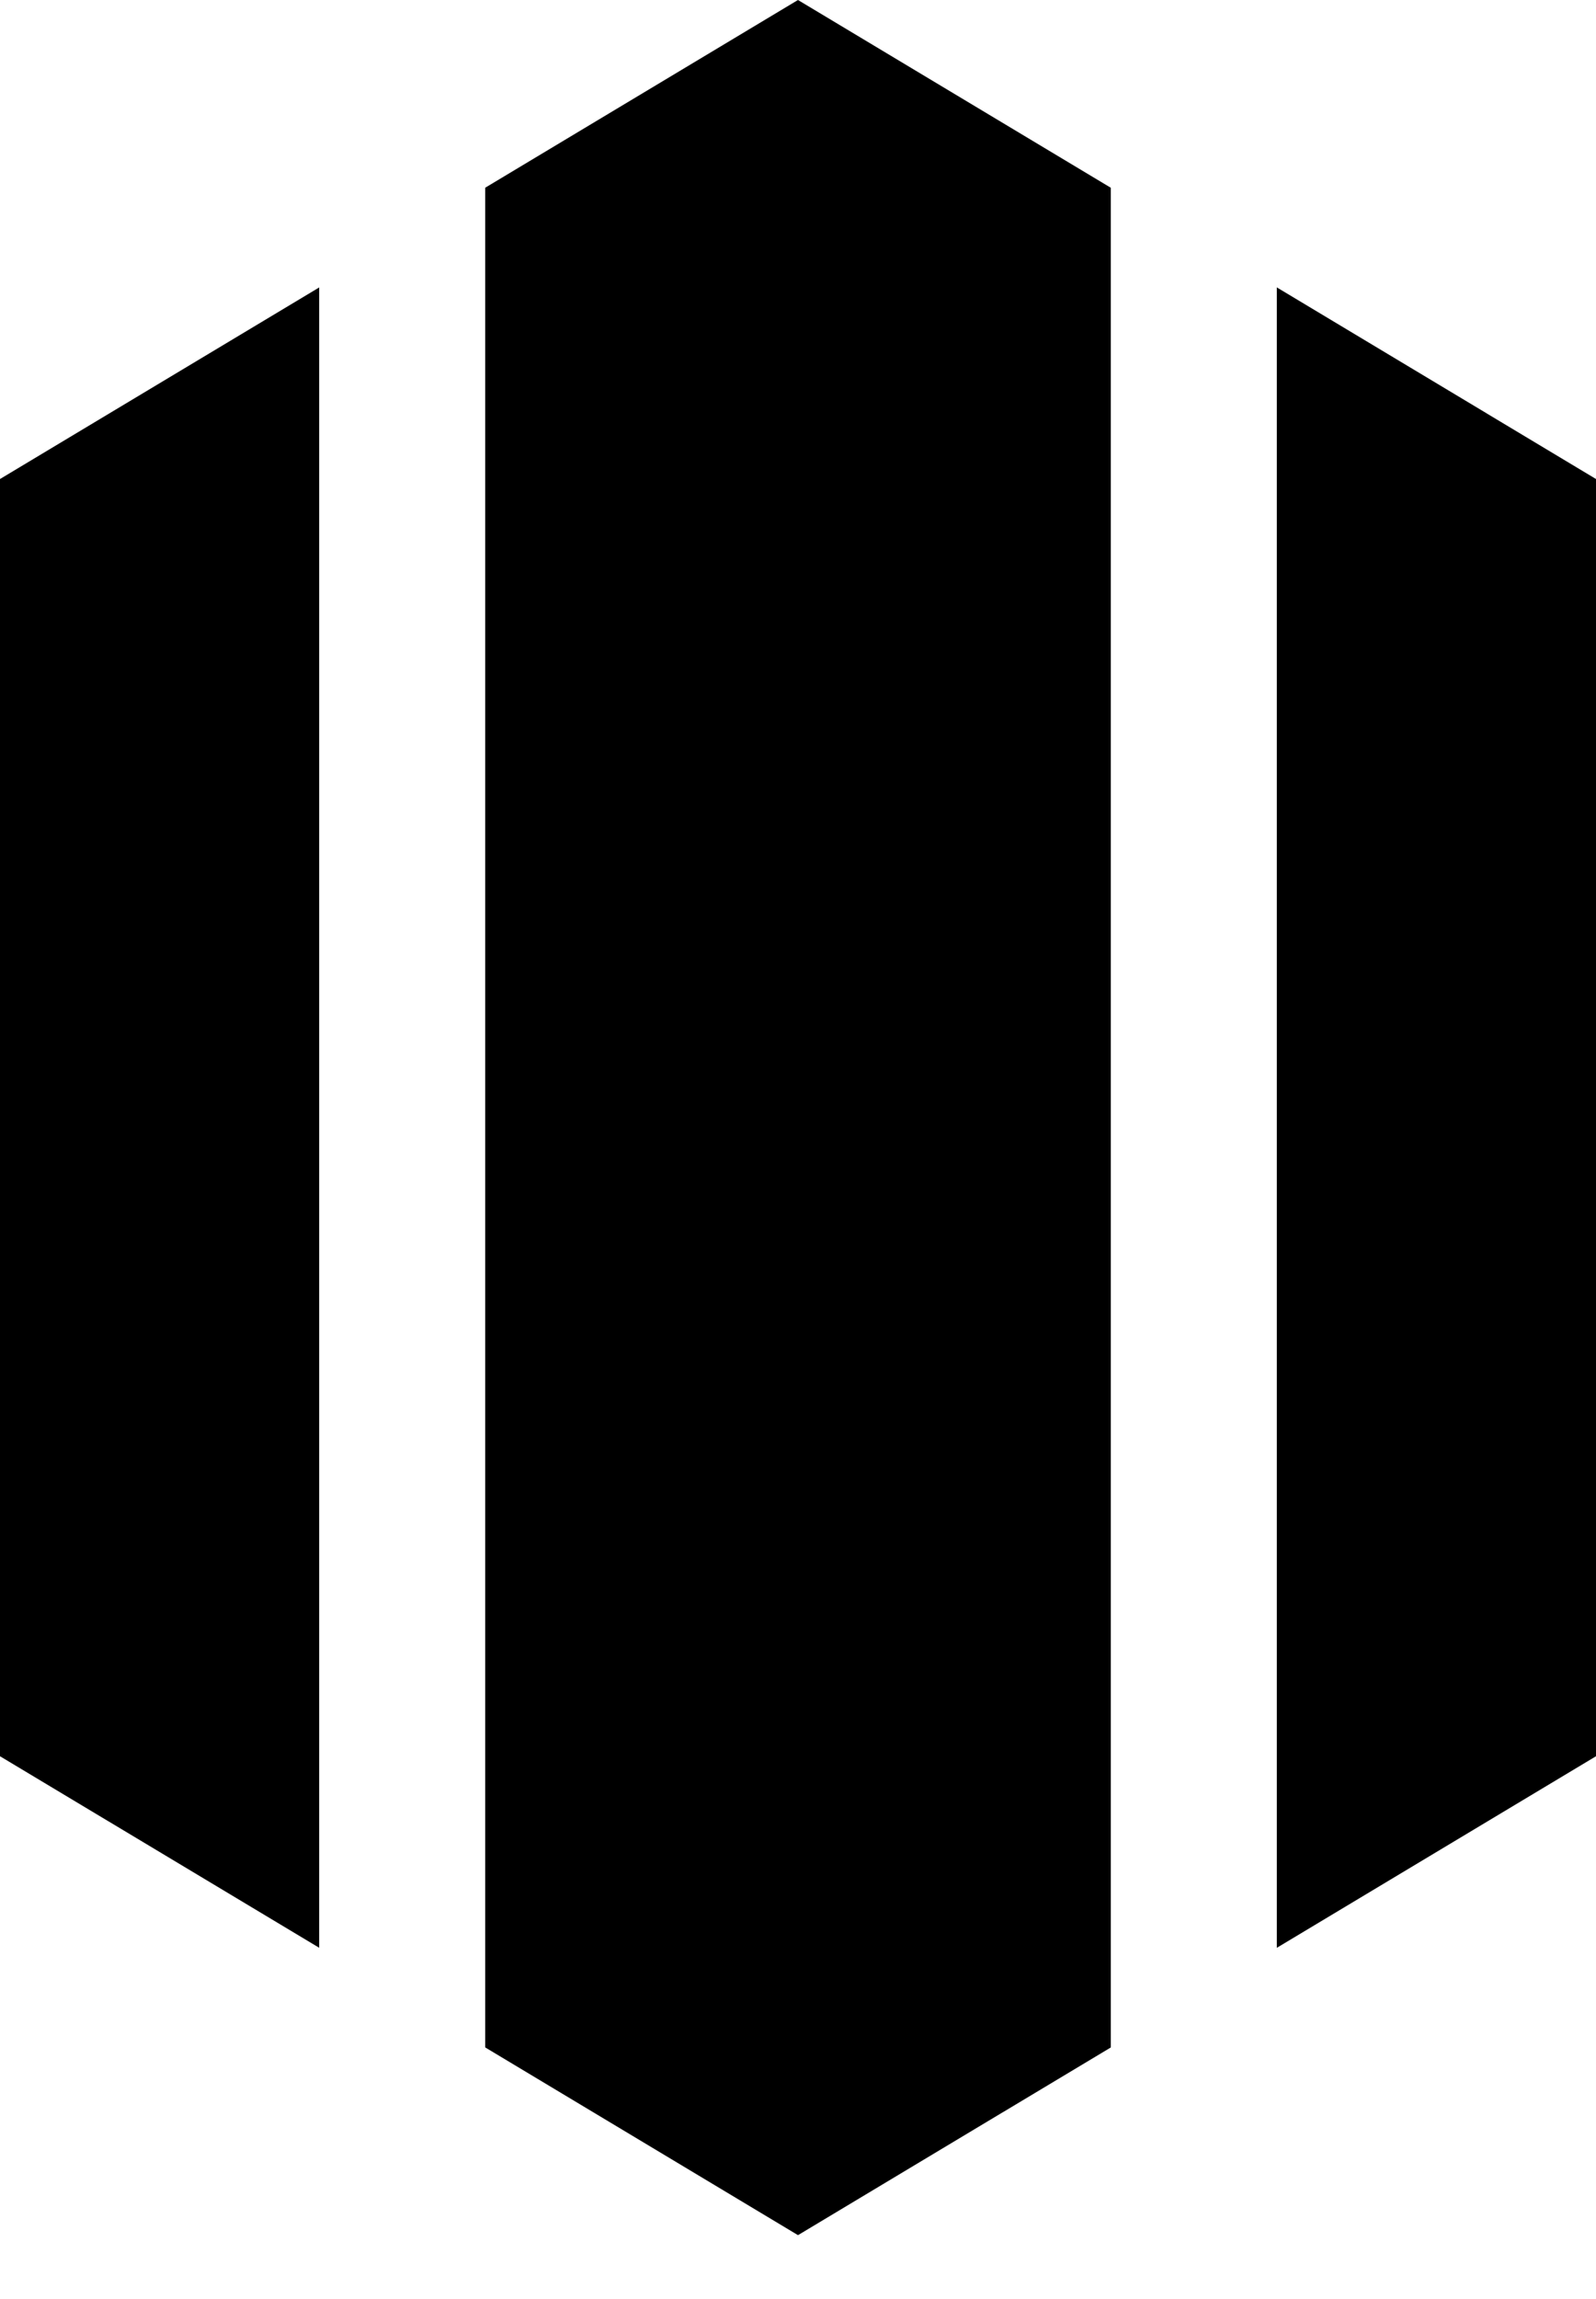 <svg xmlns="http://www.w3.org/2000/svg" xmlns:xlink="http://www.w3.org/1999/xlink" xmlns:serif="http://www.serif.com/" width="25px" height="36px" xml:space="preserve" style="fill-rule:evenodd;clip-rule:evenodd;stroke-linejoin:round;stroke-miterlimit:2;">    <path d="M7.6,2.94l-0,29.12l4.9,2.94l4.9,-2.939l0,-29.121l-4.9,-2.94l-4.9,2.94Z" style="fill-rule:nonzero;"></path>    <path d="M0,27.501l5,2.999l-0,-25.999l-5,3l0,20Zm20,-23.001l0,26.001l5,-3l0,-20l-5,-3.001Z" style="fill-rule:nonzero;"></path></svg>